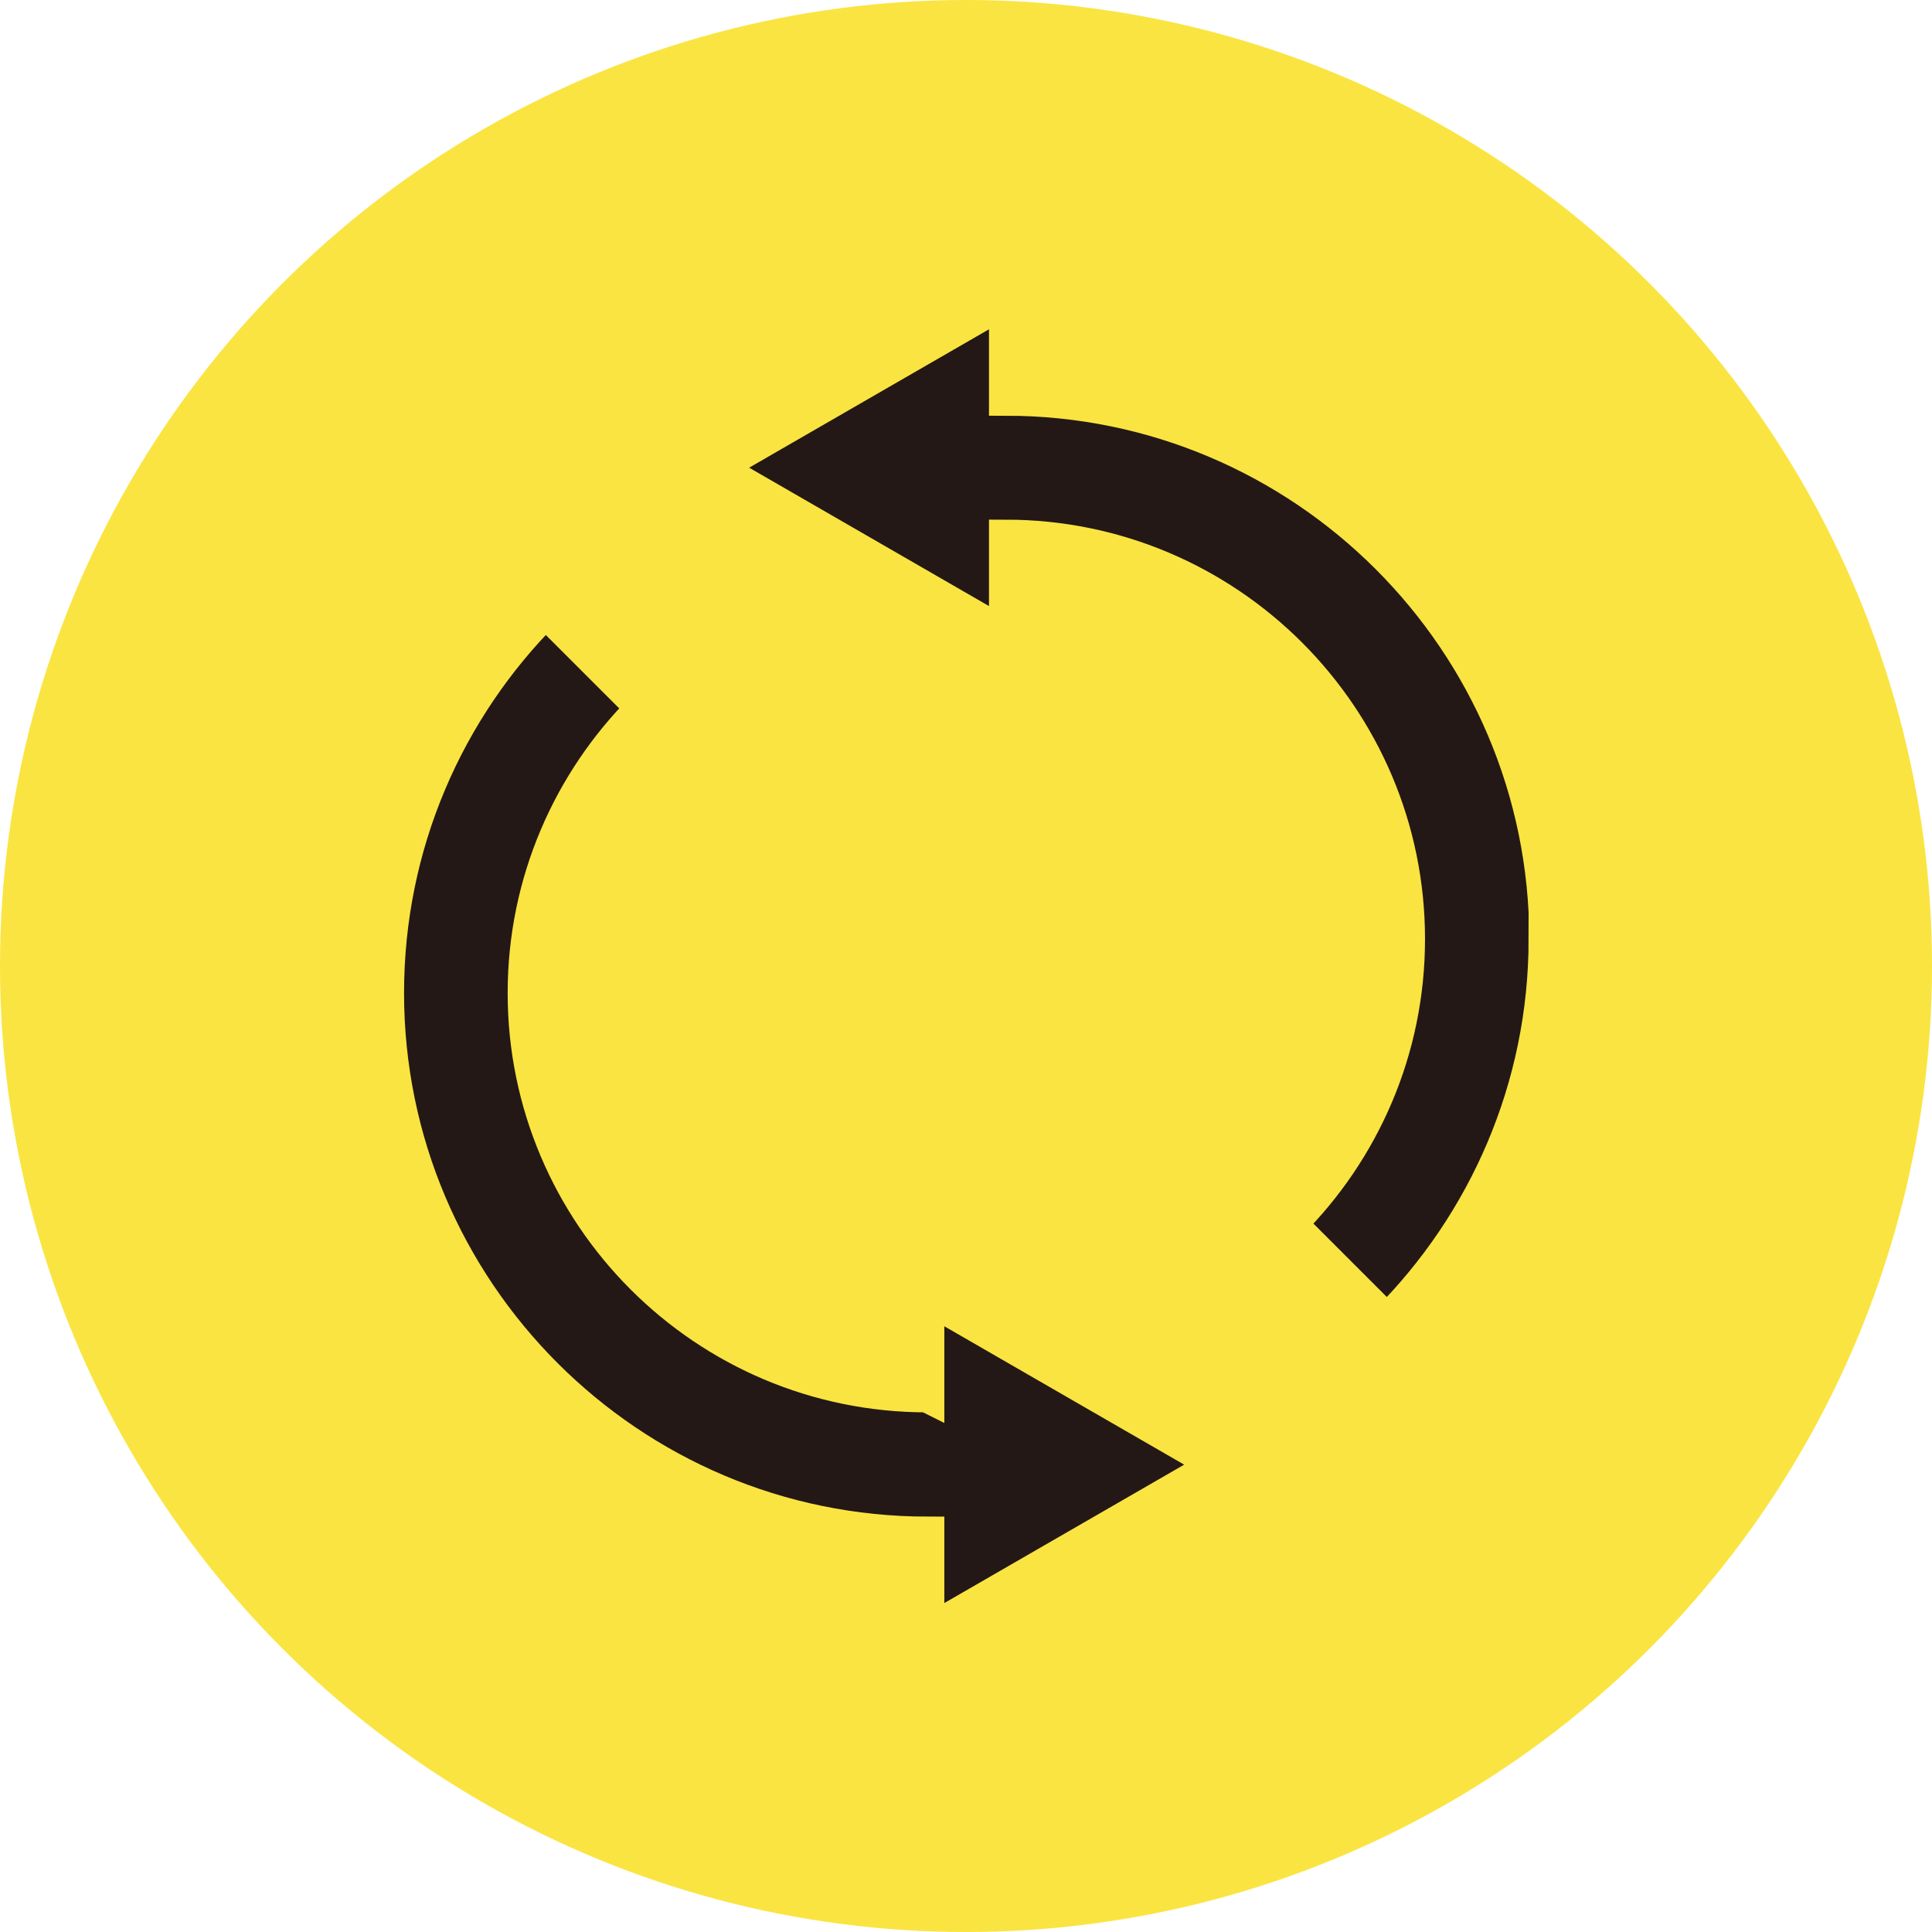 <?xml version="1.0" encoding="UTF-8"?><svg id="_レイヤー_2" xmlns="http://www.w3.org/2000/svg" width="58" height="58" viewBox="0 0 58 58"><g id="_文字"><circle cx="29" cy="29" r="29" fill="#fae441"/><path d="M46.39,28.19c0,4.47-1.82,8.52-4.75,11.46l-2.91-2.91c2.19-2.19,3.55-5.21,3.55-8.55,0-6.67-5.42-12.09-12.09-12.09v2.96l-8.7-5.02,8.7-5.02v2.96c8.94,0,16.22,7.27,16.22,16.22Z" fill="#231815" stroke="#fae441" stroke-miterlimit="10"/><path d="M27.83,41.9c-6.67,0-12.09-5.42-12.09-12.09,0-3.33,1.36-6.36,3.55-8.55l-2.91-2.91c-2.94,2.94-4.75,6.99-4.75,11.46,0,8.94,7.27,16.22,16.22,16.22v2.96l8.7-5.02-8.7-5.02v2.96Z" fill="#231815" stroke="#fae441" stroke-miterlimit="10"/></g></svg>